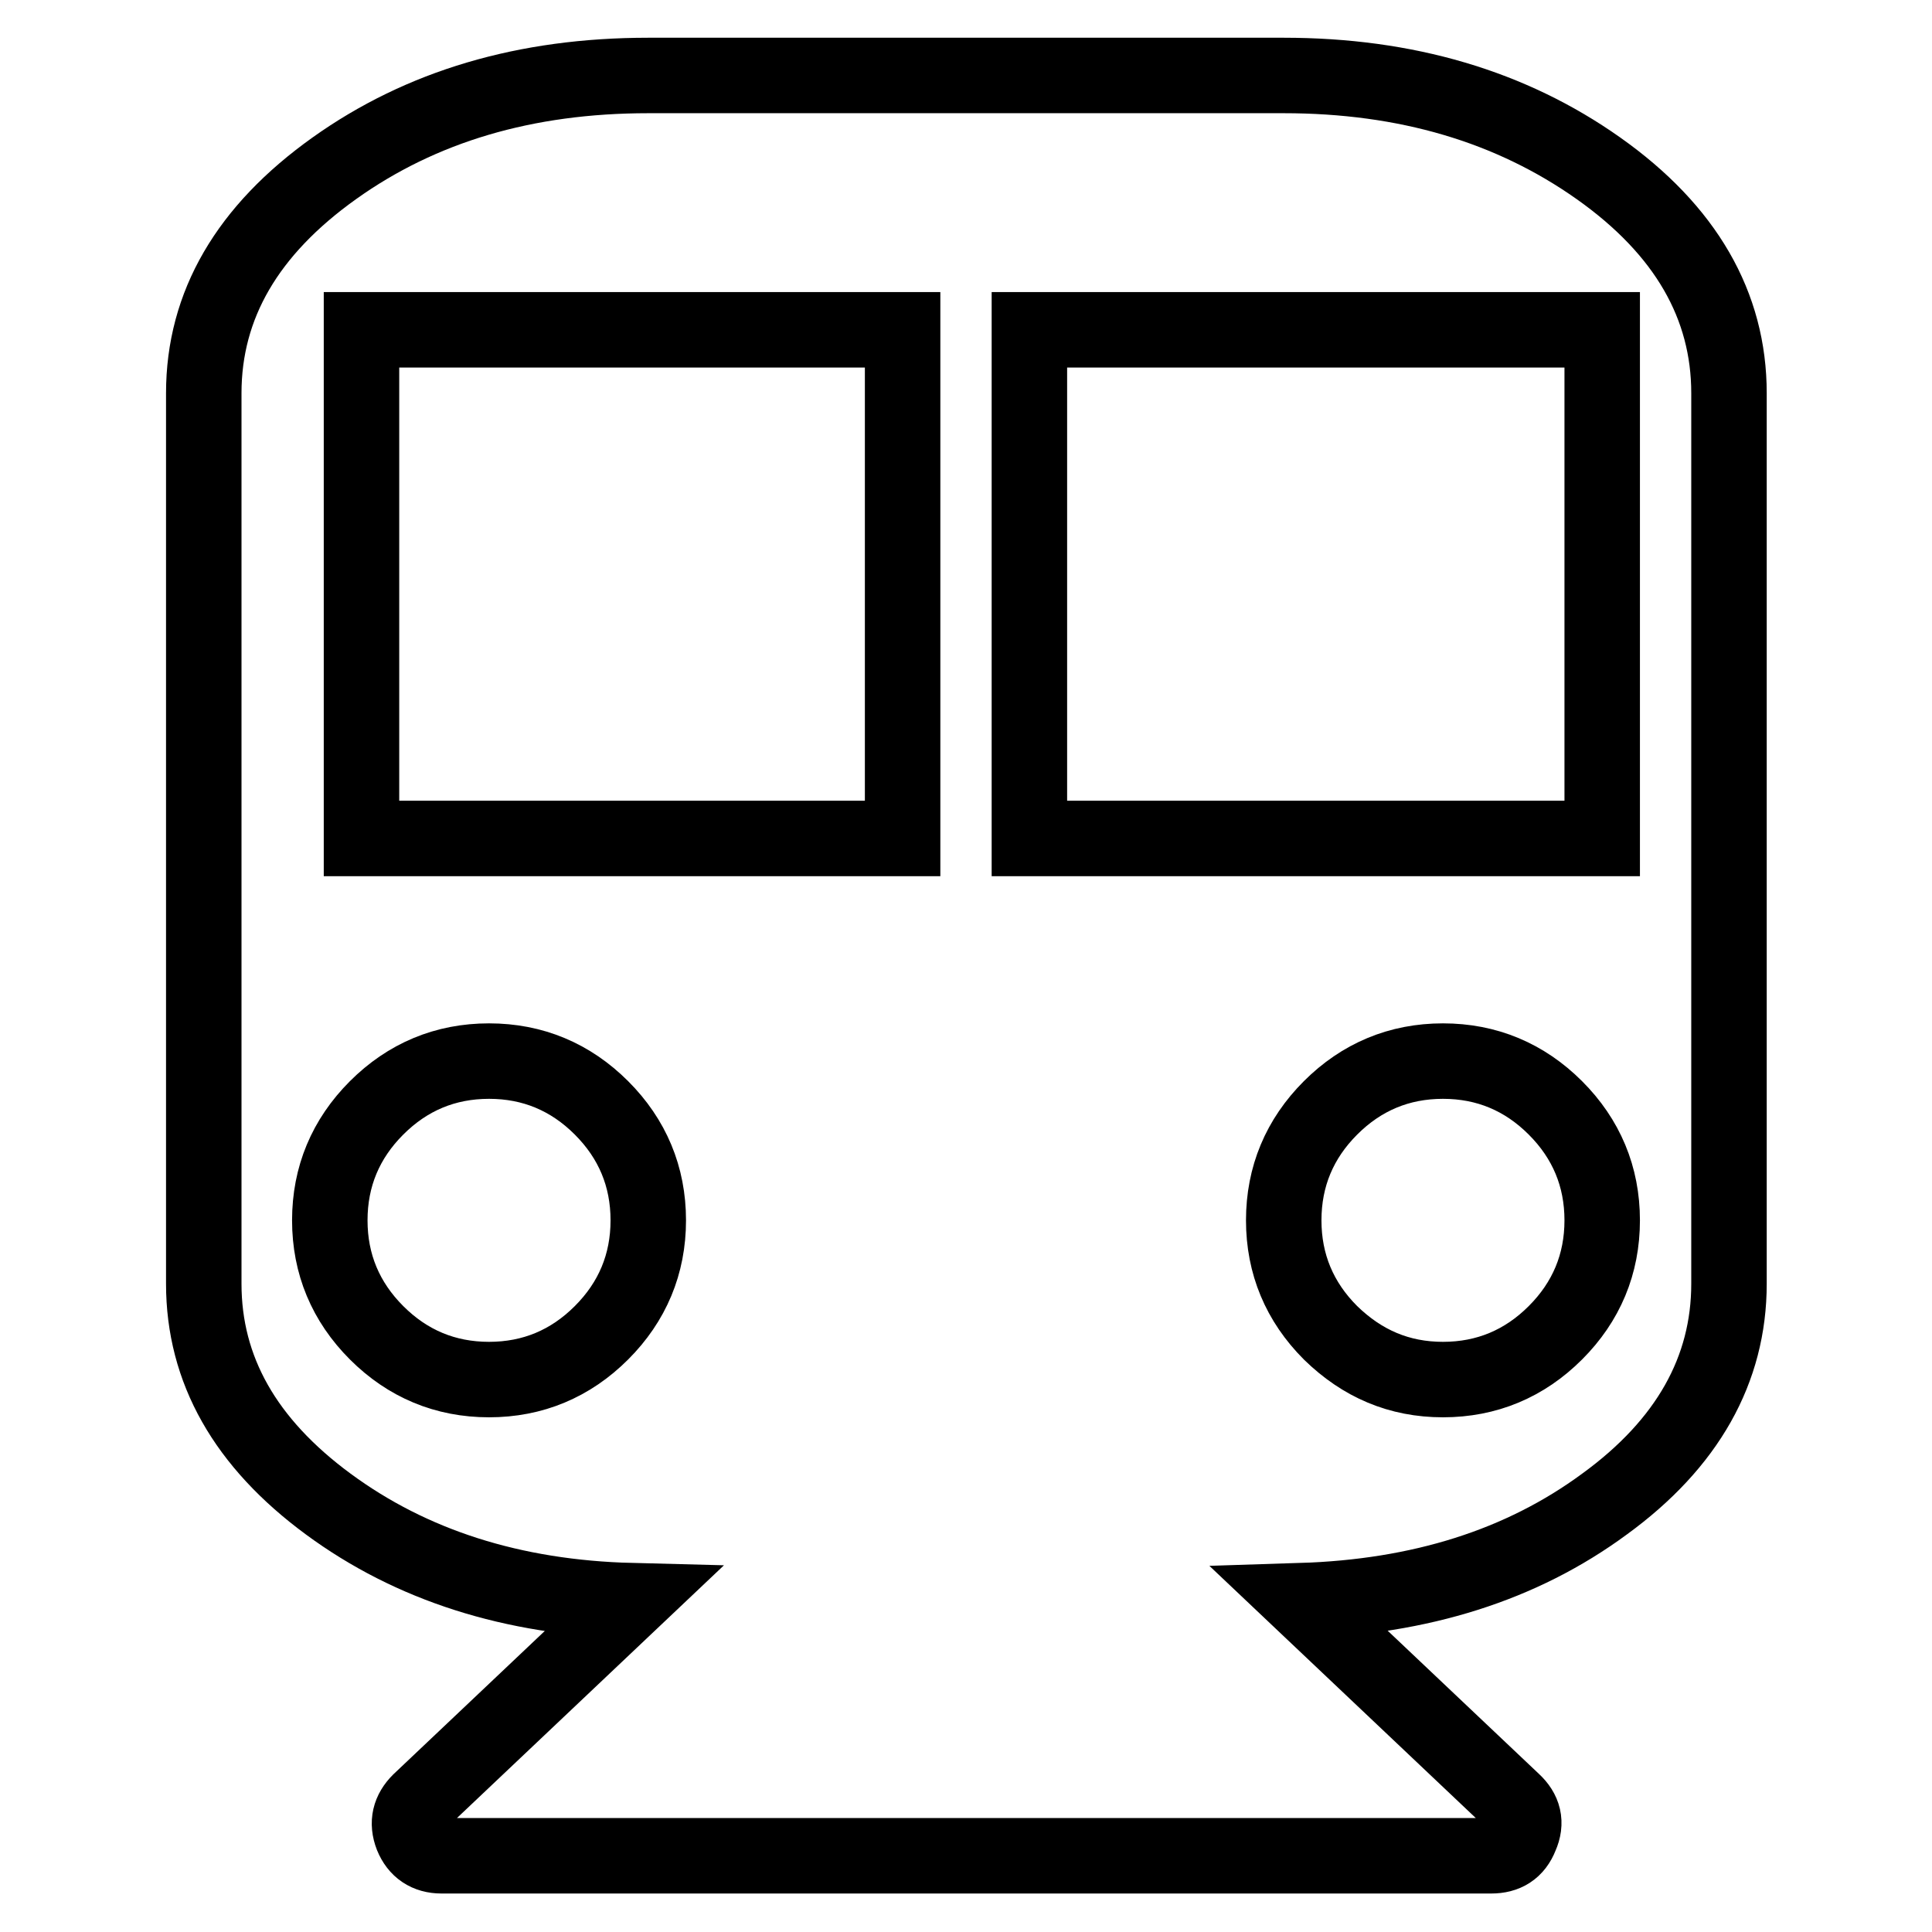 <?xml version="1.0" encoding="utf-8"?>
<!-- Svg Vector Icons : http://www.onlinewebfonts.com/icon -->
<!DOCTYPE svg PUBLIC "-//W3C//DTD SVG 1.1//EN" "http://www.w3.org/Graphics/SVG/1.1/DTD/svg11.dtd">
<svg version="1.1" xmlns="http://www.w3.org/2000/svg" xmlns:xlink="http://www.w3.org/1999/xlink" x="0px" y="0px" viewBox="0 0 256 256" enable-background="new 0 0 256 256" xml:space="preserve">
<g> <path stroke-width="10" fill-opacity="0" stroke="#000000"  d="M170.1,10c16.2,0,30.1,4.1,41.7,12.3c11.6,8.2,17.3,18.2,17.3,29.8v118c0,11.4-5.5,21.2-16.5,29.2 c-11,8.1-24.4,12.3-40.2,12.8l28.1,26.6c1.4,1.3,1.8,2.8,1,4.6c-0.7,1.8-2,2.6-3.9,2.6H58.5c-1.9,0-3.2-0.9-3.9-2.6 c-0.7-1.8-0.3-3.3,1-4.6l28.1-26.6c-15.8-0.4-29.2-4.7-40.2-12.8c-11-8.1-16.5-17.8-16.5-29.2v-118c0-11.7,5.8-21.6,17.3-29.8 S69.6,10,85.9,10H170.1L170.1,10z M64.8,182.8c5.8,0,10.8-2.1,14.9-6.2s6.2-9.1,6.2-14.9c0-5.8-2.1-10.8-6.2-14.9 c-4.1-4.1-9.1-6.2-14.9-6.2c-5.8,0-10.8,2.1-14.9,6.2c-4.1,4.1-6.2,9.1-6.2,14.9c0,5.8,2.1,10.8,6.2,14.9 C54,180.7,59,182.8,64.8,182.8z M119.6,111.1V43.7H47.9v67.4H119.6z M191.2,182.8c5.8,0,10.8-2.1,14.9-6.2s6.2-9.1,6.2-14.9 c0-5.8-2.1-10.8-6.2-14.9c-4.1-4.1-9.1-6.2-14.9-6.2c-5.8,0-10.8,2.1-14.9,6.2c-4.1,4.1-6.2,9.1-6.2,14.9c0,5.8,2.1,10.8,6.2,14.9 C180.5,180.7,185.4,182.8,191.2,182.8z M212.3,111.1V43.7h-75.9v67.4H212.3z"/></g>
</svg>